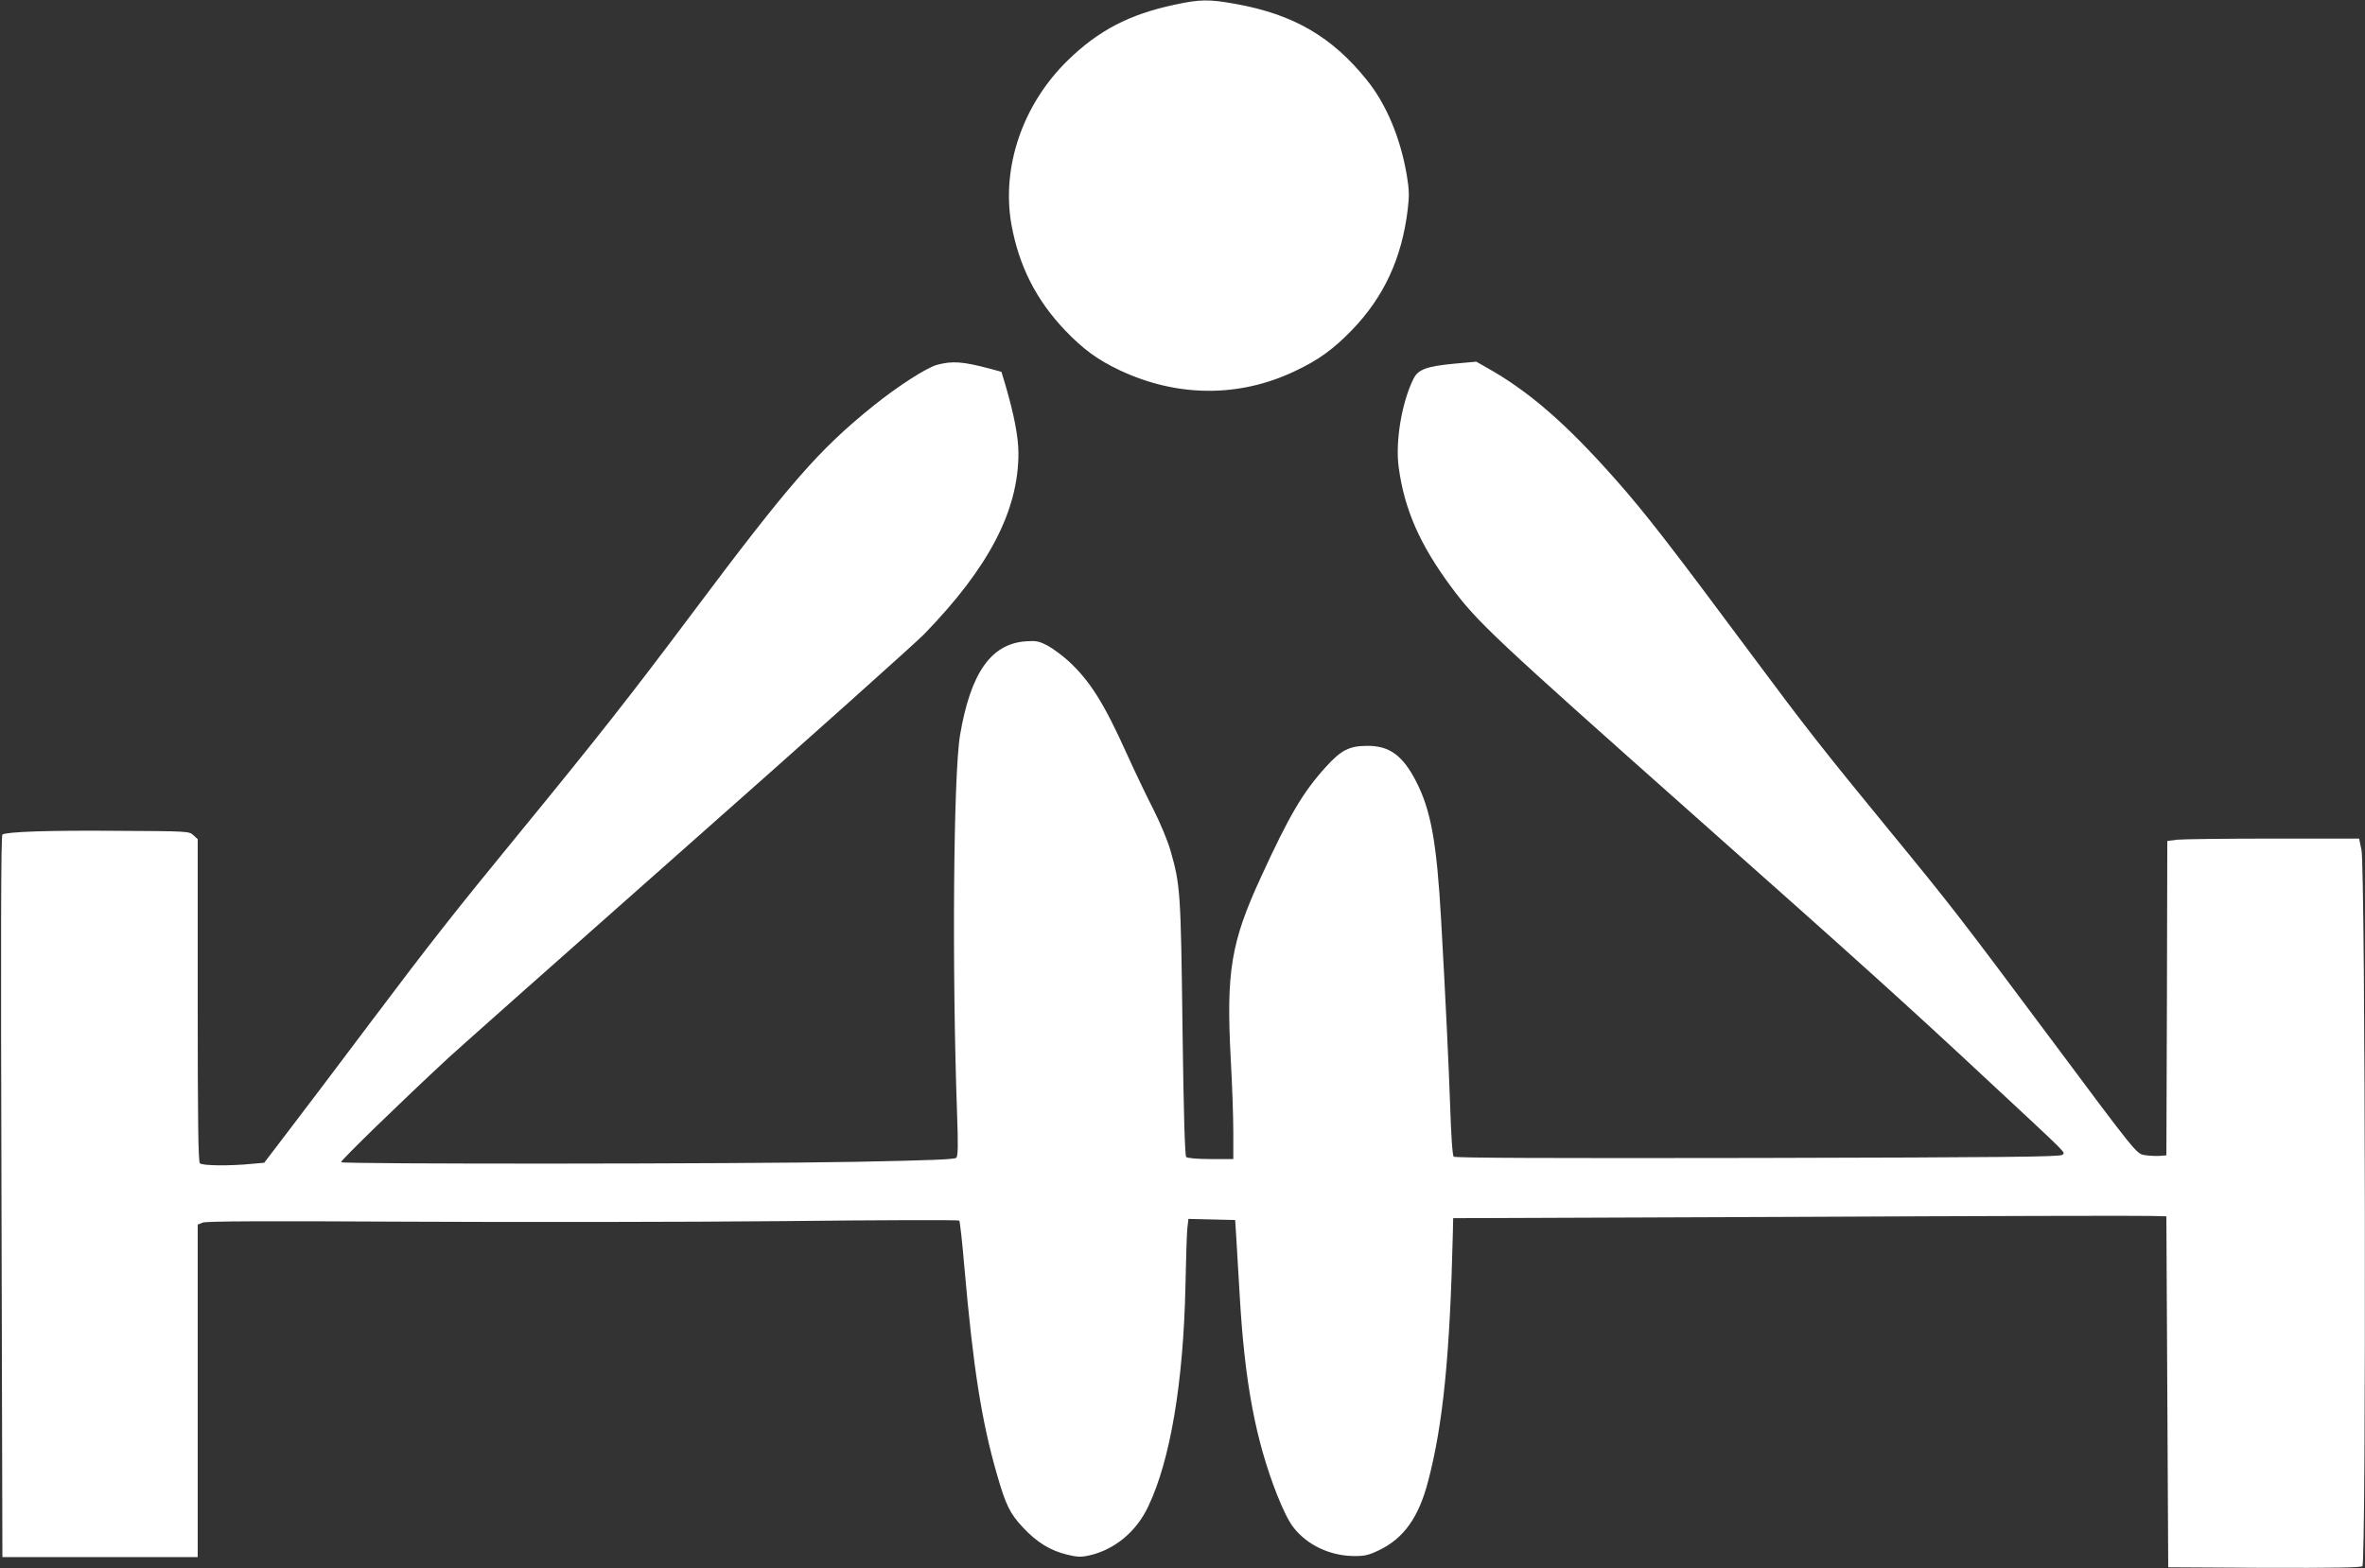 <?xml version="1.0" standalone="no"?>
<!DOCTYPE svg PUBLIC "-//W3C//DTD SVG 20010904//EN"
 "http://www.w3.org/TR/2001/REC-SVG-20010904/DTD/svg10.dtd">
<svg version="1.0" xmlns="http://www.w3.org/2000/svg"
 width="1280pt" height="849pt" viewBox="0 0 1280 849"
 preserveAspectRatio="xMidYMid meet">
<rect x="0" y="0" width="1280" height="849" fill="#333333" stroke="none"/>
<g transform="translate(0,849) scale(0.1,-0.1)"
fill="#ffffff" stroke="none">
<path d="M6355 8464 c-243 -52 -408 -138 -573 -298 -246 -238 -363 -579 -308
-891 41 -226 134 -409 291 -574 98 -102 174 -158 296 -216 311 -146 646 -148
948 -4 127 60 207 118 307 221 174 180 271 389 303 654 9 75 8 107 -5 185 -34
201 -110 383 -215 514 -189 236 -399 358 -713 414 -144 26 -193 25 -331 -5z"/>
<path d="M5072 6515 c-58 -16 -212 -115 -345 -222 -295 -238 -451 -416 -984
-1128 -328 -438 -508 -667 -928 -1180 -368 -449 -488 -603 -802 -1020 -165
-220 -364 -483 -442 -585 l-141 -185 -68 -6 c-121 -12 -267 -10 -280 3 -9 9
-12 219 -12 883 l0 872 -23 21 c-23 22 -28 22 -418 24 -368 3 -591 -5 -616
-20 -8 -5 -9 -572 -5 -1959 l5 -1953 529 0 528 0 0 900 0 900 27 11 c20 8 338
9 1108 5 594 -3 1508 -2 2030 3 523 6 953 7 957 3 3 -4 16 -115 27 -247 48
-549 93 -837 177 -1128 47 -164 70 -212 142 -288 74 -79 146 -123 235 -145 57
-14 76 -15 122 -5 137 31 254 127 319 264 120 250 191 673 202 1197 3 140 7
279 10 308 l6 53 126 -3 127 -3 7 -110 c3 -60 12 -198 18 -305 27 -464 85
-775 202 -1073 32 -81 64 -146 90 -178 73 -93 193 -150 318 -153 65 -1 84 3
143 31 134 64 216 178 267 376 80 306 117 674 133 1332 l2 90 1850 7 c1018 5
1886 7 1930 5 l80 -2 5 -950 5 -950 519 -3 c377 -1 522 1 532 9 21 17 16 3782
-5 3877 l-13 62 -467 0 c-256 0 -490 -3 -518 -6 l-53 -7 -2 -851 -3 -851 -40
-3 c-22 -1 -59 1 -81 5 -41 8 -46 13 -504 628 -491 658 -529 708 -875 1130
-356 434 -454 559 -737 940 -448 603 -586 781 -744 959 -266 301 -468 477
-696 605 l-58 33 -120 -11 c-148 -14 -194 -31 -219 -80 -64 -127 -100 -342
-81 -480 31 -231 116 -422 286 -651 140 -188 227 -270 1319 -1240 885 -785
1156 -1030 1574 -1420 462 -430 428 -396 413 -412 -11 -11 -294 -14 -1648 -17
-1143 -2 -1639 0 -1646 7 -7 7 -14 110 -19 264 -8 229 -24 570 -49 1013 -24
424 -55 599 -137 757 -72 139 -144 191 -263 190 -97 0 -142 -23 -225 -115
-124 -137 -197 -261 -351 -597 -162 -351 -188 -512 -163 -981 8 -140 14 -319
14 -399 l0 -145 -122 0 c-73 0 -127 5 -133 11 -7 7 -14 237 -20 700 -9 737
-12 774 -65 959 -14 50 -55 149 -91 220 -37 72 -102 208 -145 303 -124 275
-199 395 -316 503 -33 30 -83 67 -112 83 -48 25 -61 28 -120 24 -188 -14 -298
-172 -355 -508 -36 -216 -44 -1270 -16 -2050 6 -168 5 -228 -4 -238 -9 -9
-141 -14 -546 -22 -650 -12 -2777 -13 -2784 -2 -4 8 319 322 582 566 59 54
642 572 1297 1151 655 579 1229 1093 1276 1141 350 360 511 669 511 979 0 89
-23 209 -72 376 l-20 66 -62 17 c-148 39 -203 43 -286 21z"/>
</g>
</svg>
